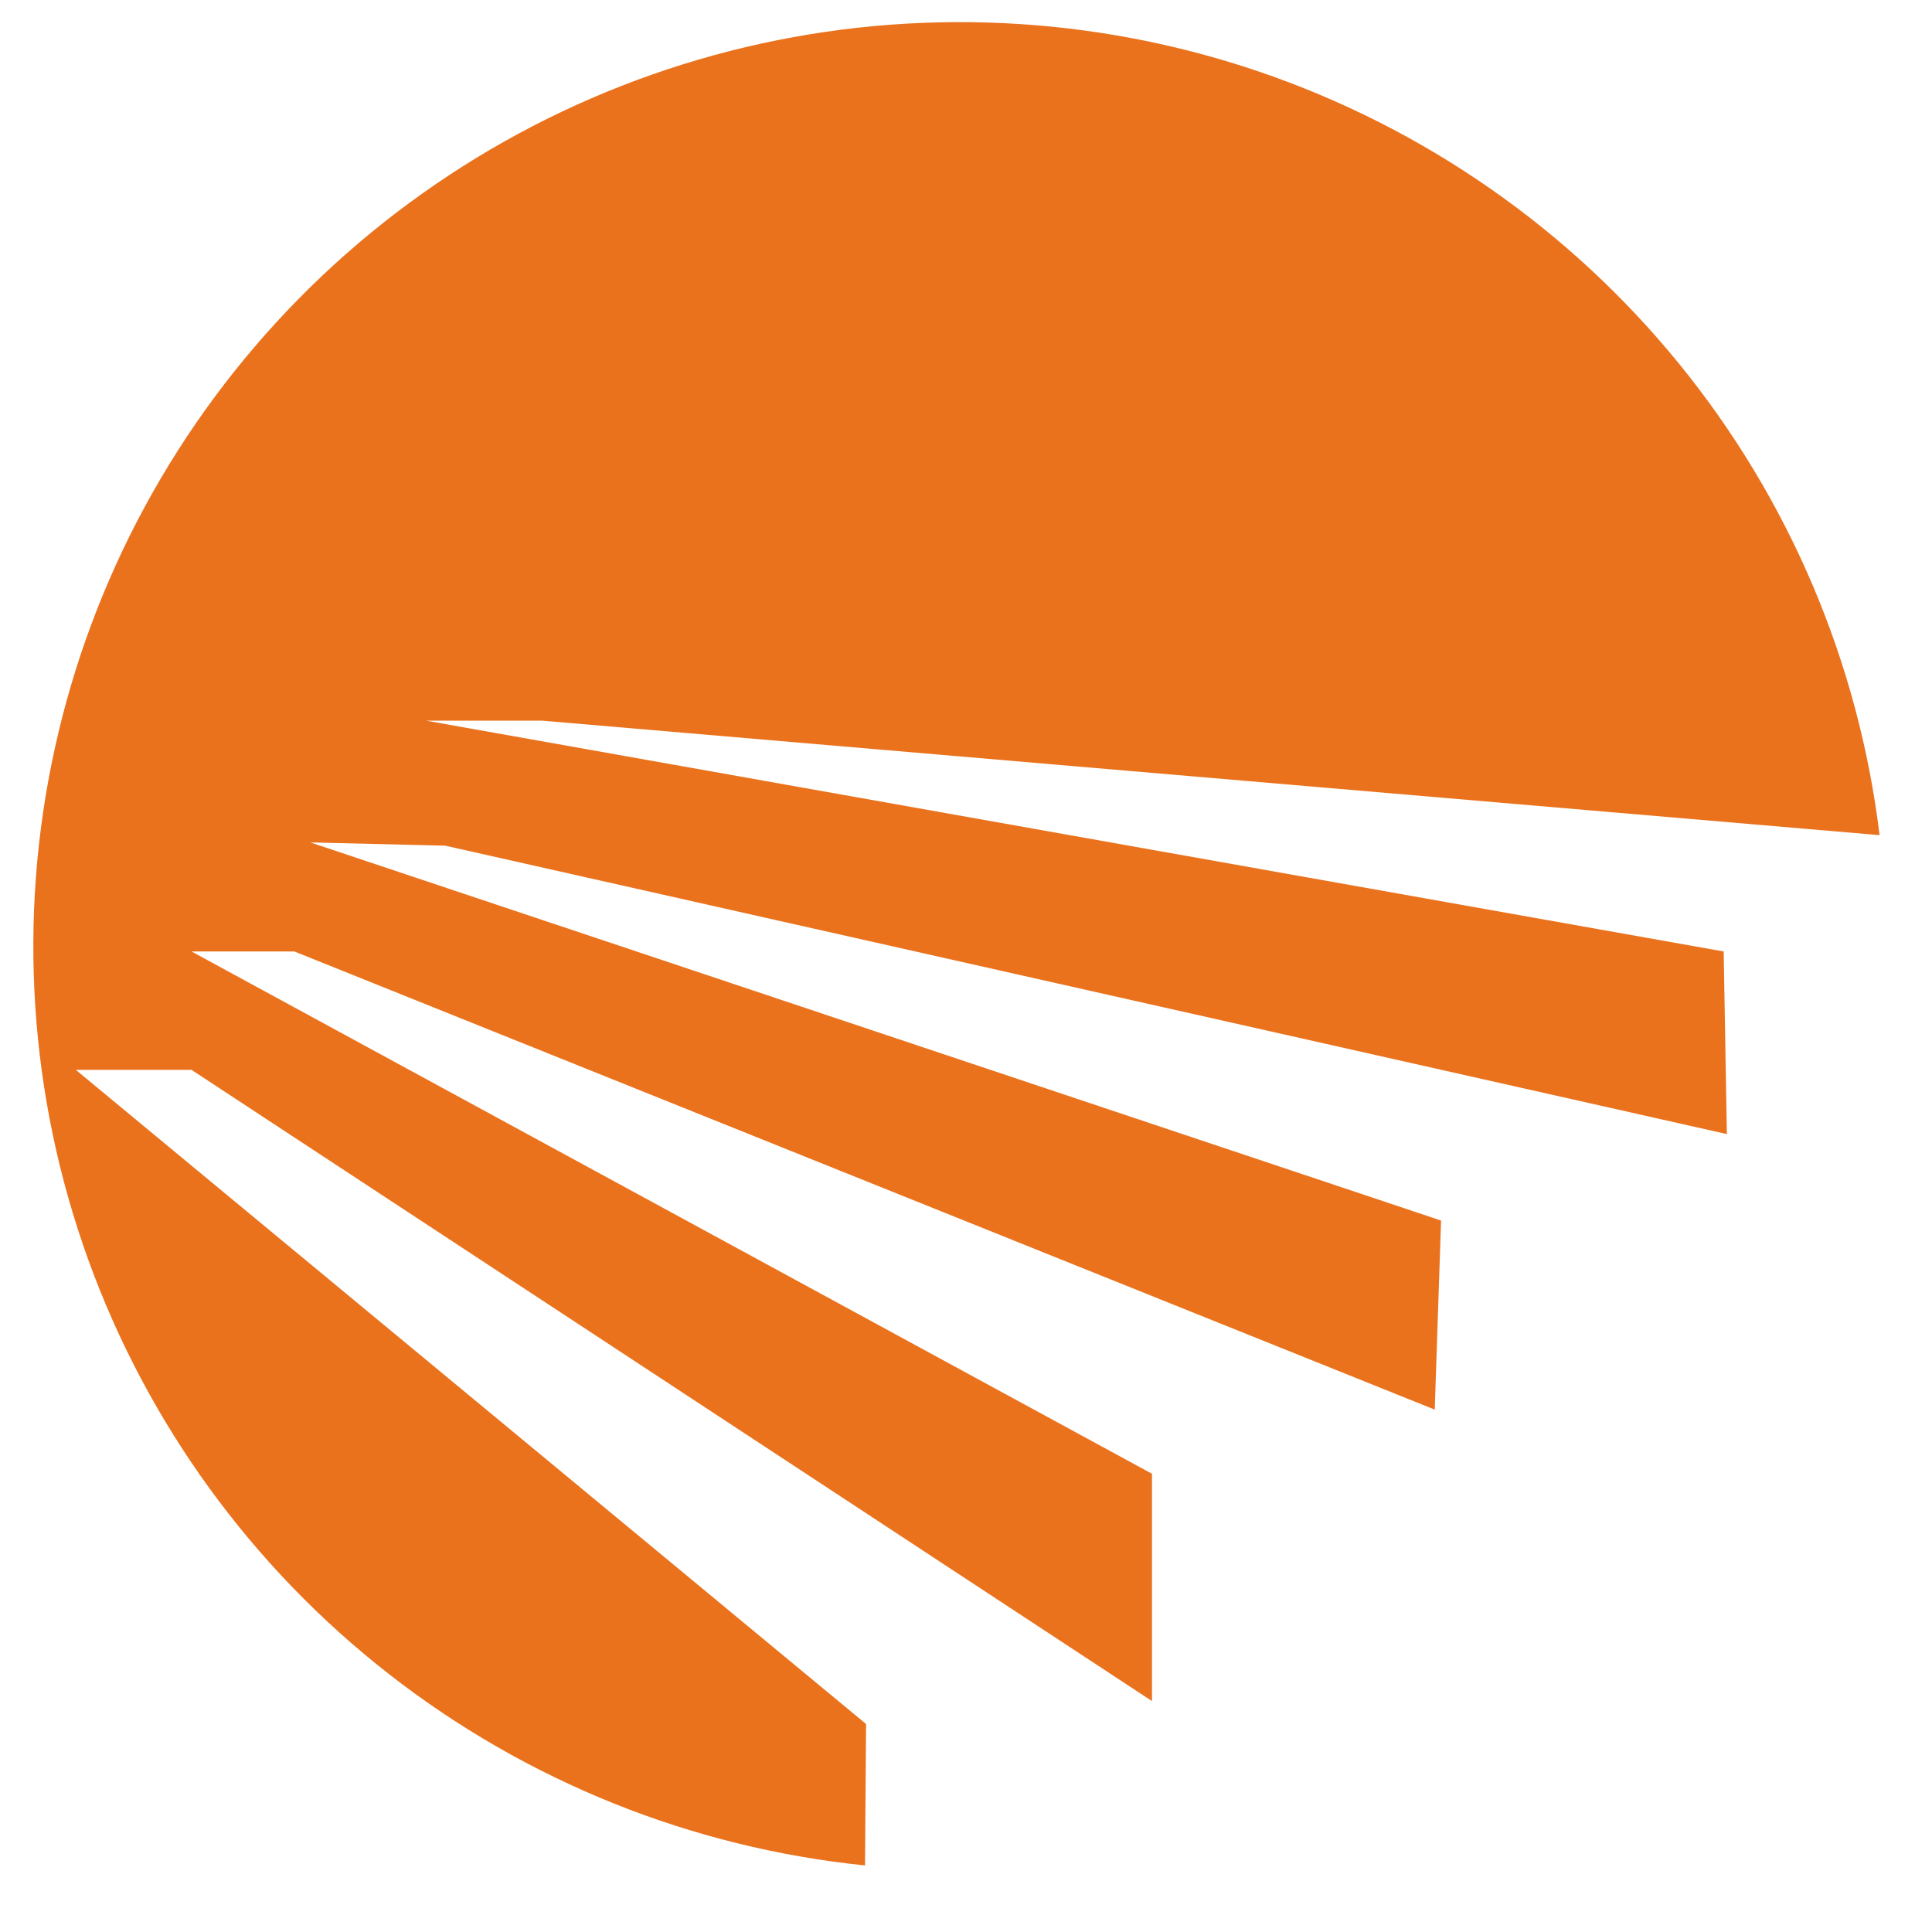 <svg width="29" height="29" viewBox="0 0 29 29" fill="none" xmlns="http://www.w3.org/2000/svg">
<path d="M6.684 12.694L4.659 12.645L21.631 18.321L21.536 21.159L4.419 14.282H2.875L17.292 22.122V25.534L2.875 16.059H1.138L13 25.878L12.984 28.001C10.38 27.734 7.903 26.739 5.84 25.13C3.777 23.521 2.212 21.364 1.324 18.907C0.436 16.45 0.262 13.792 0.821 11.241C1.38 8.689 2.65 6.347 4.485 4.483C6.32 2.62 8.645 1.311 11.193 0.707C13.741 0.104 16.408 0.23 18.887 1.071C21.366 1.913 23.556 3.435 25.206 5.463C26.856 7.491 27.898 9.943 28.213 12.536L8.133 10.817H6.394L25.873 14.282L25.921 17.023L6.684 12.694Z" fill="#EA721D"/>
</svg>
